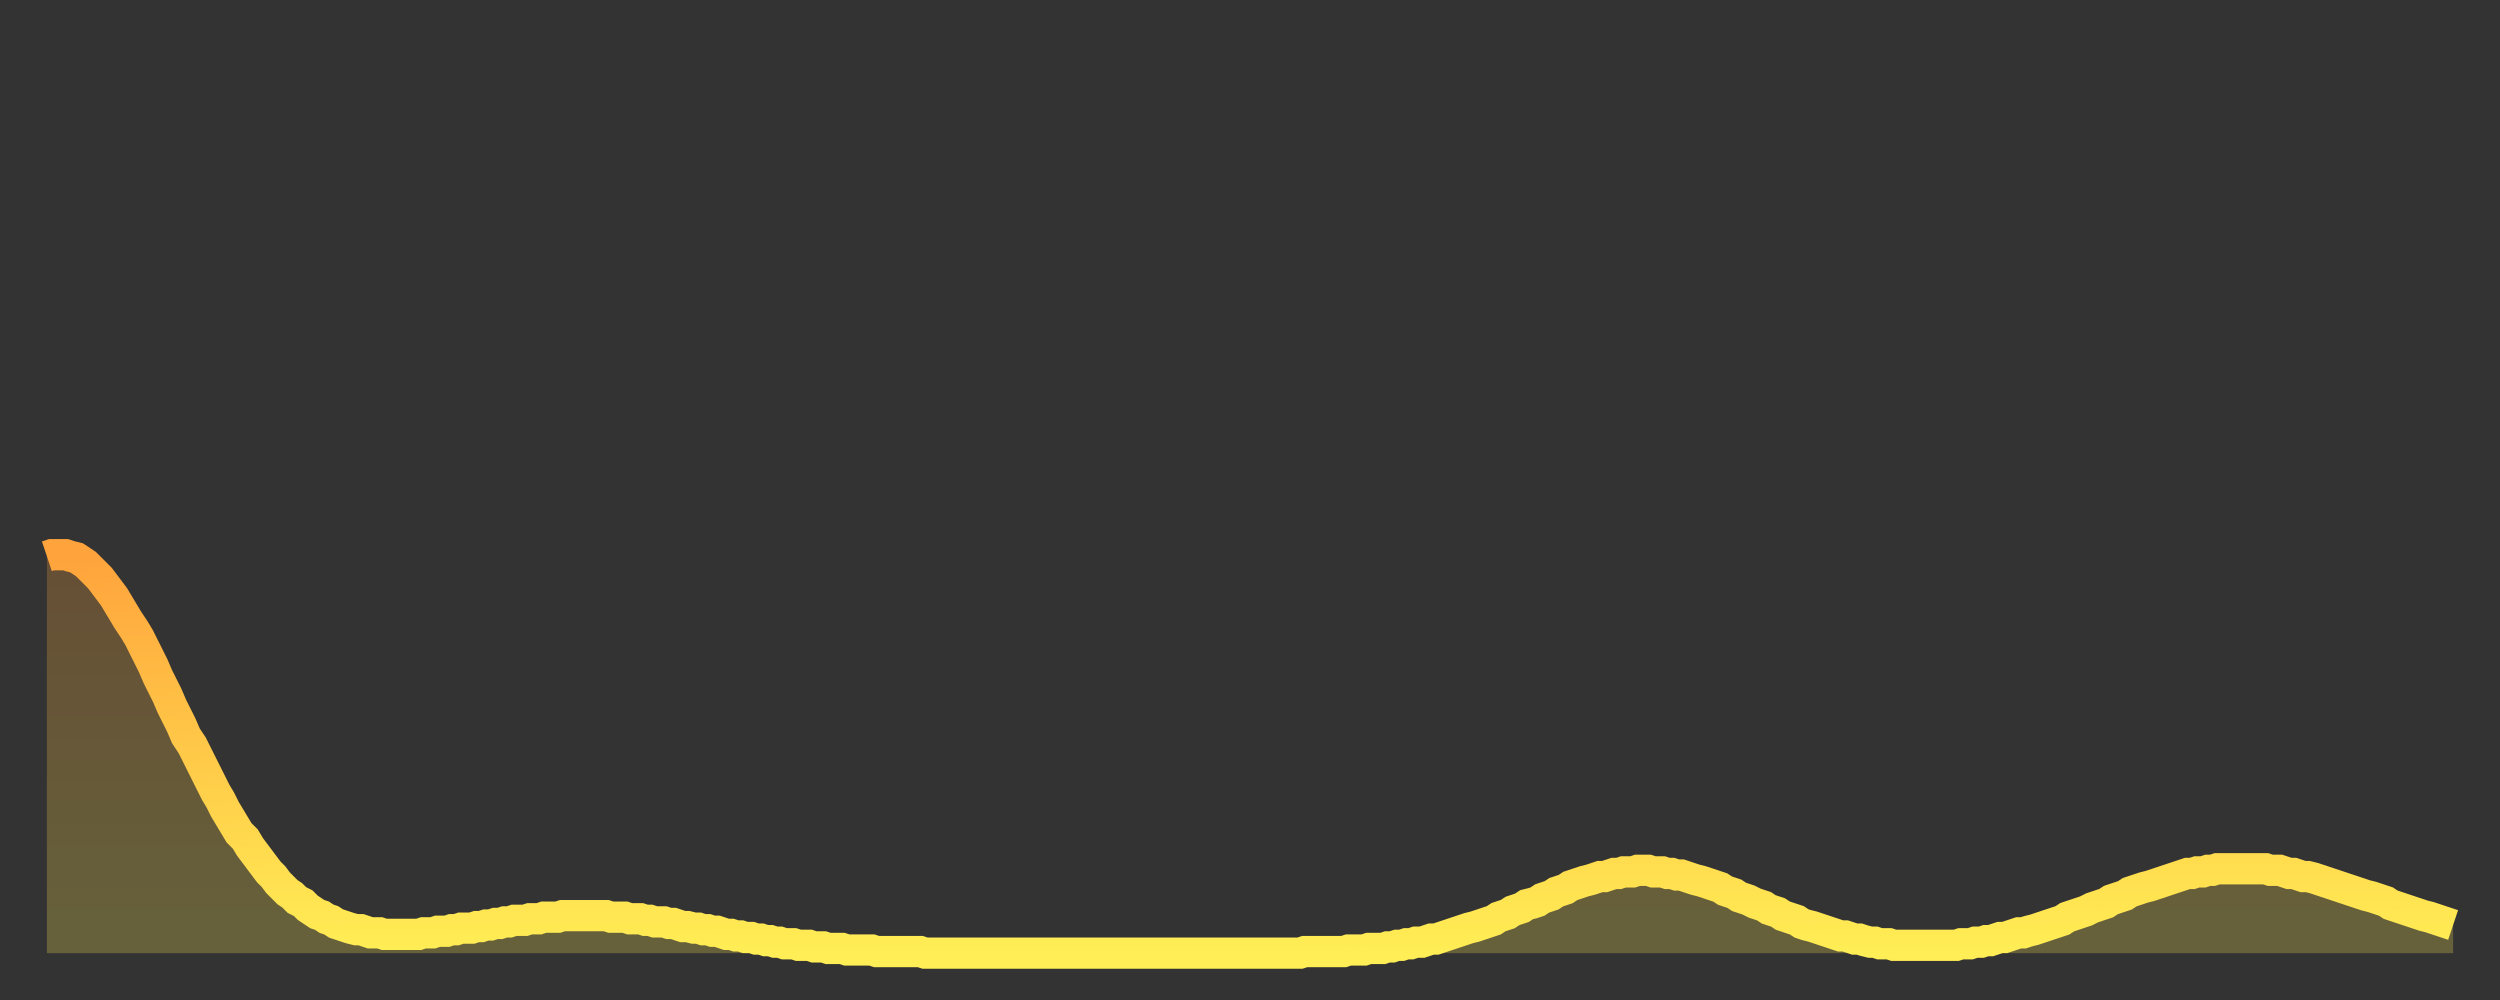 <?xml version="1.0" encoding="utf-8" ?>
<svg baseProfile="full" height="64" version="1.1" width="160" xmlns="http://www.w3.org/2000/svg" xmlns:ev="http://www.w3.org/2001/xml-events" xmlns:xlink="http://www.w3.org/1999/xlink"><rect width="100%" height="100%" fill="#333333" stroke="none"/><defs><linearGradient id="id307634" x1="0" x2="0" y1="0" y2="1"><stop offset="0%" stop-color="#ffa33c" /><stop offset="50%" stop-color="#ffc948" /><stop offset="100%" stop-color="#ffee55" /></linearGradient></defs><g transform="translate(3,3)"><g><path d="M 0.0 32.6 0.3 32.5 0.6 32.5 0.9 32.5 1.2 32.5 1.5 32.6 1.9 32.7 2.2 32.9 2.5 33.1 2.8 33.4 3.1 33.7 3.4 34.0 3.7 34.4 4.0 34.8 4.3 35.2 4.6 35.7 4.9 36.2 5.2 36.7 5.6 37.3 5.9 37.8 6.2 38.4 6.5 39.0 6.8 39.6 7.1 40.3 7.4 40.9 7.7 41.5 8.0 42.2 8.3 42.8 8.6 43.4 8.9 44.1 9.3 44.7 9.6 45.3 9.9 45.9 10.2 46.5 10.5 47.1 10.8 47.7 11.1 48.2 11.4 48.8 11.7 49.3 12.0 49.8 12.3 50.3 12.7 50.7 13.0 51.2 13.3 51.6 13.6 52.0 13.9 52.4 14.2 52.8 14.5 53.1 14.8 53.5 15.1 53.8 15.4 54.1 15.7 54.3 16.0 54.6 16.4 54.8 16.7 55.1 17.0 55.3 17.3 55.5 17.6 55.6 17.9 55.8 18.2 55.9 18.5 56.1 18.8 56.2 19.1 56.3 19.4 56.4 19.8 56.5 20.1 56.5 20.4 56.6 20.7 56.7 21.0 56.7 21.3 56.7 21.6 56.8 21.9 56.8 22.2 56.8 22.5 56.8 22.8 56.8 23.1 56.8 23.5 56.8 23.8 56.8 24.1 56.7 24.4 56.7 24.7 56.7 25.0 56.6 25.3 56.6 25.6 56.6 25.9 56.5 26.2 56.5 26.5 56.4 26.8 56.4 27.2 56.4 27.5 56.3 27.8 56.3 28.1 56.2 28.4 56.2 28.7 56.1 29.0 56.1 29.3 56.0 29.6 56.0 29.9 55.9 30.2 55.9 30.6 55.9 30.9 55.8 31.2 55.8 31.5 55.8 31.8 55.7 32.1 55.7 32.4 55.7 32.7 55.7 33.0 55.6 33.3 55.6 33.6 55.6 33.9 55.6 34.3 55.6 34.6 55.6 34.9 55.6 35.2 55.6 35.5 55.6 35.8 55.6 36.1 55.7 36.4 55.7 36.7 55.7 37.0 55.7 37.3 55.8 37.7 55.8 38.0 55.8 38.3 55.9 38.6 55.9 38.9 56.0 39.2 56.0 39.5 56.0 39.8 56.1 40.1 56.1 40.4 56.2 40.7 56.3 41.0 56.3 41.4 56.4 41.7 56.4 42.0 56.5 42.3 56.5 42.6 56.6 42.9 56.6 43.2 56.7 43.5 56.8 43.8 56.8 44.1 56.9 44.4 56.9 44.7 57.0 45.1 57.0 45.4 57.1 45.7 57.1 46.0 57.2 46.3 57.2 46.6 57.3 46.9 57.3 47.2 57.4 47.5 57.4 47.8 57.4 48.1 57.5 48.5 57.5 48.8 57.5 49.1 57.6 49.4 57.6 49.7 57.6 50.0 57.7 50.3 57.7 50.6 57.7 50.9 57.7 51.2 57.8 51.5 57.8 51.8 57.8 52.2 57.8 52.5 57.8 52.8 57.8 53.1 57.9 53.4 57.9 53.7 57.9 54.0 57.9 54.3 57.9 54.6 57.9 54.9 57.9 55.2 57.9 55.6 57.9 55.9 57.9 56.2 58.0 56.5 58.0 56.8 58.0 57.1 58.0 57.4 58.0 57.7 58.0 58.0 58.0 58.3 58.0 58.6 58.0 58.9 58.0 59.3 58.0 59.6 58.0 59.9 58.0 60.2 58.0 60.5 58.0 60.8 58.0 61.1 58.0 61.4 58.0 61.7 58.0 62.0 58.0 62.3 58.0 62.6 58.0 63.0 58.0 63.3 58.0 63.6 58.0 63.9 58.0 64.2 58.0 64.5 58.0 64.8 58.0 65.1 58.0 65.4 58.0 65.7 58.0 66.0 58.0 66.4 58.0 66.7 58.0 67.0 58.0 67.3 58.0 67.6 58.0 67.9 58.0 68.2 58.0 68.5 58.0 68.8 58.0 69.1 58.0 69.4 58.0 69.7 58.0 70.1 58.0 70.4 58.0 70.7 58.0 71.0 58.0 71.3 58.0 71.6 58.0 71.9 58.0 72.2 58.0 72.5 58.0 72.8 58.0 73.1 58.0 73.5 58.0 73.8 58.0 74.1 58.0 74.4 58.0 74.7 58.0 75.0 58.0 75.3 58.0 75.6 58.0 75.9 58.0 76.2 58.0 76.5 58.0 76.8 58.0 77.2 58.0 77.5 58.0 77.8 58.0 78.1 58.0 78.4 58.0 78.7 58.0 79.0 58.0 79.3 58.0 79.6 58.0 79.9 58.0 80.2 58.0 80.5 57.9 80.9 57.9 81.2 57.9 81.5 57.9 81.8 57.9 82.1 57.9 82.4 57.9 82.7 57.9 83.0 57.9 83.3 57.8 83.6 57.8 83.9 57.8 84.3 57.8 84.6 57.7 84.9 57.7 85.2 57.7 85.5 57.7 85.8 57.6 86.1 57.6 86.4 57.5 86.7 57.5 87.0 57.4 87.3 57.4 87.6 57.3 88.0 57.3 88.3 57.2 88.6 57.1 88.9 57.1 89.2 57.0 89.5 56.9 89.8 56.8 90.1 56.7 90.4 56.6 90.7 56.5 91.0 56.4 91.4 56.3 91.7 56.2 92.0 56.1 92.3 56.0 92.6 55.9 92.9 55.7 93.2 55.6 93.5 55.5 93.8 55.3 94.1 55.2 94.4 55.1 94.7 54.9 95.1 54.8 95.4 54.7 95.7 54.5 96.0 54.4 96.3 54.3 96.6 54.1 96.9 54.0 97.2 53.9 97.5 53.7 97.8 53.6 98.1 53.5 98.4 53.4 98.8 53.3 99.1 53.2 99.4 53.1 99.7 53.1 100.0 53.0 100.3 52.9 100.6 52.9 100.9 52.8 101.2 52.8 101.5 52.8 101.8 52.7 102.2 52.7 102.5 52.7 102.8 52.8 103.1 52.8 103.4 52.8 103.7 52.9 104.0 52.9 104.3 53.0 104.6 53.0 104.9 53.1 105.2 53.2 105.5 53.3 105.9 53.4 106.2 53.5 106.5 53.6 106.8 53.7 107.1 53.8 107.4 54.0 107.7 54.1 108.0 54.2 108.3 54.4 108.6 54.5 108.9 54.6 109.3 54.8 109.6 54.9 109.9 55.0 110.2 55.2 110.5 55.3 110.8 55.4 111.1 55.6 111.4 55.7 111.7 55.8 112.0 55.9 112.3 56.1 112.6 56.2 113.0 56.3 113.3 56.4 113.6 56.5 113.9 56.6 114.2 56.7 114.5 56.8 114.8 56.9 115.1 56.9 115.4 57.0 115.7 57.1 116.0 57.1 116.3 57.2 116.7 57.3 117.0 57.3 117.3 57.4 117.6 57.4 117.9 57.4 118.2 57.5 118.5 57.5 118.8 57.5 119.1 57.5 119.4 57.5 119.7 57.5 120.1 57.5 120.4 57.5 120.7 57.5 121.0 57.5 121.3 57.5 121.6 57.5 121.9 57.5 122.2 57.5 122.5 57.4 122.8 57.4 123.1 57.4 123.4 57.3 123.8 57.3 124.1 57.2 124.4 57.2 124.7 57.1 125.0 57.0 125.3 57.0 125.6 56.9 125.9 56.8 126.2 56.7 126.5 56.7 126.8 56.6 127.2 56.5 127.5 56.4 127.8 56.3 128.1 56.2 128.4 56.1 128.7 56.0 129.0 55.9 129.3 55.7 129.6 55.6 129.9 55.5 130.2 55.4 130.5 55.3 130.9 55.1 131.2 55.0 131.5 54.9 131.8 54.8 132.1 54.6 132.4 54.5 132.7 54.4 133.0 54.3 133.3 54.1 133.6 54.0 133.9 53.9 134.2 53.8 134.6 53.7 134.9 53.6 135.2 53.5 135.5 53.4 135.8 53.3 136.1 53.2 136.4 53.1 136.7 53.0 137.0 52.9 137.3 52.9 137.6 52.8 138.0 52.8 138.3 52.7 138.6 52.7 138.9 52.6 139.2 52.6 139.5 52.6 139.8 52.6 140.1 52.6 140.4 52.6 140.7 52.6 141.0 52.6 141.3 52.6 141.7 52.6 142.0 52.6 142.3 52.7 142.6 52.7 142.9 52.7 143.2 52.8 143.5 52.9 143.8 52.9 144.1 53.0 144.4 53.1 144.7 53.1 145.1 53.2 145.4 53.3 145.7 53.4 146.0 53.5 146.3 53.6 146.6 53.7 146.9 53.8 147.2 53.9 147.5 54.0 147.8 54.1 148.1 54.2 148.4 54.3 148.8 54.4 149.1 54.5 149.4 54.6 149.7 54.7 150.0 54.9 150.3 55.0 150.6 55.1 150.9 55.2 151.2 55.3 151.5 55.4 151.8 55.5 152.1 55.6 152.5 55.7 152.8 55.8 153.1 55.9 153.4 56.0 153.7 56.1 154.0 56.2" fill="none" id="graph-curve" opacity="1" stroke="url(#id307634)" stroke-width="2" /><path d="M 0 58 L 0.0 32.6 0.3 32.5 0.6 32.5 0.9 32.5 1.2 32.5 1.5 32.6 1.9 32.7 2.2 32.9 2.5 33.1 2.8 33.4 3.1 33.7 3.4 34.0 3.7 34.4 4.0 34.8 4.3 35.2 4.6 35.7 4.9 36.2 5.2 36.7 5.6 37.3 5.9 37.8 6.2 38.4 6.5 39.0 6.8 39.6 7.1 40.3 7.4 40.9 7.7 41.5 8.0 42.2 8.3 42.8 8.6 43.4 8.9 44.1 9.3 44.7 9.6 45.3 9.9 45.9 10.2 46.5 10.5 47.1 10.8 47.7 11.1 48.2 11.4 48.8 11.7 49.3 12.0 49.8 12.3 50.3 12.7 50.7 13.0 51.2 13.3 51.6 13.6 52.0 13.9 52.4 14.2 52.8 14.5 53.1 14.8 53.5 15.1 53.8 15.4 54.1 15.7 54.3 16.0 54.6 16.4 54.8 16.7 55.1 17.0 55.3 17.3 55.5 17.6 55.6 17.9 55.8 18.2 55.9 18.5 56.1 18.8 56.2 19.1 56.3 19.4 56.4 19.8 56.5 20.1 56.5 20.4 56.6 20.7 56.7 21.0 56.7 21.3 56.7 21.6 56.8 21.9 56.8 22.2 56.8 22.5 56.8 22.8 56.8 23.1 56.8 23.5 56.8 23.8 56.8 24.1 56.7 24.4 56.7 24.7 56.7 25.0 56.6 25.3 56.6 25.6 56.6 25.9 56.5 26.2 56.5 26.5 56.4 26.8 56.4 27.2 56.4 27.5 56.3 27.8 56.3 28.1 56.2 28.4 56.2 28.7 56.1 29.0 56.1 29.3 56.0 29.6 56.0 29.9 55.9 30.2 55.9 30.6 55.9 30.9 55.8 31.2 55.8 31.5 55.8 31.8 55.7 32.1 55.7 32.4 55.7 32.7 55.7 33.0 55.6 33.3 55.6 33.6 55.6 33.9 55.6 34.3 55.6 34.6 55.6 34.9 55.6 35.2 55.6 35.5 55.6 35.8 55.6 36.1 55.7 36.4 55.7 36.7 55.7 37.0 55.7 37.3 55.8 37.7 55.8 38.0 55.8 38.3 55.9 38.6 55.9 38.9 56.0 39.2 56.0 39.5 56.0 39.8 56.1 40.1 56.1 40.4 56.2 40.7 56.3 41.0 56.3 41.4 56.4 41.7 56.4 42.0 56.5 42.3 56.5 42.6 56.6 42.9 56.6 43.2 56.7 43.5 56.8 43.8 56.8 44.1 56.9 44.4 56.9 44.7 57.0 45.1 57.0 45.4 57.1 45.7 57.1 46.0 57.2 46.3 57.2 46.6 57.3 46.9 57.3 47.2 57.4 47.5 57.4 47.8 57.4 48.1 57.5 48.5 57.5 48.8 57.5 49.1 57.6 49.4 57.6 49.7 57.6 50.0 57.7 50.3 57.7 50.6 57.7 50.9 57.7 51.2 57.8 51.5 57.8 51.8 57.8 52.2 57.8 52.5 57.8 52.8 57.8 53.1 57.9 53.4 57.9 53.7 57.9 54.0 57.9 54.3 57.9 54.6 57.9 54.9 57.9 55.2 57.9 55.6 57.9 55.9 57.9 56.2 58.0 56.5 58.0 56.8 58.0 57.1 58.0 57.4 58.0 57.7 58.0 58.0 58.0 58.3 58.0 58.6 58.0 58.9 58.0 59.3 58.0 59.6 58.0 59.9 58.0 60.2 58.0 60.5 58.0 60.8 58.0 61.1 58.0 61.4 58.0 61.7 58.0 62.0 58.0 62.3 58.0 62.6 58.0 63.0 58.0 63.3 58.0 63.6 58.0 63.9 58.0 64.2 58.0 64.5 58.0 64.8 58.0 65.1 58.0 65.4 58.0 65.7 58.0 66.0 58.0 66.4 58.0 66.7 58.0 67.0 58.0 67.3 58.0 67.6 58.0 67.9 58.0 68.2 58.0 68.5 58.0 68.8 58.0 69.1 58.0 69.4 58.0 69.7 58.0 70.1 58.0 70.4 58.0 70.7 58.0 71.0 58.0 71.3 58.0 71.6 58.0 71.9 58.0 72.2 58.0 72.5 58.0 72.8 58.0 73.1 58.0 73.5 58.0 73.8 58.0 74.1 58.0 74.4 58.0 74.7 58.0 75.0 58.0 75.3 58.0 75.6 58.0 75.9 58.0 76.2 58.0 76.5 58.0 76.8 58.0 77.2 58.0 77.5 58.0 77.8 58.0 78.1 58.0 78.4 58.0 78.7 58.0 79.0 58.0 79.3 58.0 79.6 58.0 79.9 58.0 80.2 58.0 80.5 57.9 80.9 57.9 81.2 57.9 81.5 57.9 81.8 57.9 82.1 57.9 82.4 57.9 82.7 57.9 83.0 57.9 83.3 57.8 83.6 57.8 83.9 57.8 84.3 57.8 84.6 57.7 84.9 57.7 85.2 57.7 85.5 57.7 85.8 57.6 86.1 57.6 86.4 57.5 86.7 57.5 87.0 57.4 87.3 57.4 87.6 57.3 88.0 57.3 88.3 57.2 88.6 57.1 88.9 57.1 89.2 57.0 89.5 56.9 89.8 56.8 90.1 56.7 90.4 56.6 90.7 56.5 91.0 56.4 91.4 56.3 91.7 56.2 92.0 56.1 92.3 56.0 92.6 55.9 92.9 55.7 93.2 55.6 93.5 55.5 93.8 55.3 94.1 55.2 94.4 55.1 94.7 54.9 95.1 54.8 95.4 54.7 95.7 54.5 96.0 54.4 96.3 54.3 96.6 54.1 96.9 54.0 97.2 53.9 97.5 53.7 97.8 53.6 98.1 53.5 98.4 53.4 98.8 53.3 99.1 53.2 99.4 53.1 99.7 53.1 100.0 53.0 100.3 52.9 100.6 52.9 100.9 52.8 101.2 52.8 101.5 52.8 101.8 52.7 102.2 52.7 102.5 52.7 102.8 52.8 103.1 52.8 103.4 52.8 103.7 52.9 104.0 52.9 104.3 53.0 104.6 53.0 104.9 53.1 105.2 53.2 105.5 53.3 105.9 53.4 106.2 53.5 106.5 53.6 106.8 53.7 107.1 53.8 107.4 54.0 107.7 54.1 108.0 54.2 108.3 54.4 108.6 54.5 108.9 54.6 109.3 54.8 109.6 54.9 109.9 55.0 110.2 55.2 110.5 55.3 110.8 55.4 111.1 55.6 111.4 55.7 111.7 55.8 112.0 55.9 112.3 56.1 112.6 56.2 113.0 56.3 113.3 56.4 113.6 56.5 113.9 56.6 114.2 56.7 114.5 56.8 114.8 56.9 115.1 56.9 115.4 57.0 115.7 57.1 116.0 57.1 116.3 57.2 116.7 57.3 117.0 57.3 117.3 57.4 117.6 57.4 117.9 57.4 118.2 57.5 118.5 57.5 118.8 57.5 119.1 57.5 119.4 57.5 119.7 57.5 120.1 57.5 120.4 57.5 120.7 57.5 121.0 57.5 121.3 57.5 121.6 57.5 121.9 57.5 122.2 57.5 122.5 57.4 122.8 57.4 123.1 57.4 123.4 57.3 123.8 57.3 124.1 57.2 124.4 57.2 124.7 57.1 125.0 57.0 125.3 57.0 125.6 56.9 125.9 56.8 126.2 56.7 126.5 56.7 126.8 56.6 127.2 56.5 127.5 56.4 127.8 56.3 128.1 56.2 128.4 56.1 128.7 56.0 129.0 55.9 129.3 55.7 129.6 55.6 129.9 55.5 130.2 55.4 130.5 55.3 130.9 55.1 131.2 55.0 131.5 54.9 131.8 54.8 132.1 54.6 132.4 54.5 132.7 54.4 133.0 54.3 133.3 54.1 133.6 54.0 133.9 53.9 134.2 53.8 134.6 53.7 134.9 53.6 135.2 53.5 135.5 53.4 135.8 53.3 136.1 53.2 136.4 53.1 136.7 53.0 137.0 52.9 137.3 52.9 137.6 52.8 138.0 52.8 138.3 52.7 138.6 52.7 138.9 52.6 139.2 52.6 139.5 52.6 139.8 52.6 140.1 52.6 140.4 52.6 140.7 52.6 141.0 52.6 141.3 52.6 141.7 52.6 142.0 52.6 142.3 52.7 142.6 52.7 142.9 52.7 143.2 52.8 143.5 52.9 143.8 52.9 144.1 53.0 144.4 53.1 144.7 53.1 145.1 53.2 145.4 53.3 145.7 53.4 146.0 53.5 146.3 53.6 146.6 53.7 146.9 53.8 147.2 53.9 147.5 54.0 147.8 54.1 148.1 54.2 148.4 54.3 148.8 54.4 149.1 54.5 149.4 54.6 149.7 54.7 150.0 54.9 150.3 55.0 150.6 55.1 150.9 55.2 151.2 55.3 151.5 55.4 151.8 55.5 152.1 55.6 152.5 55.7 152.8 55.8 153.1 55.9 153.4 56.0 153.7 56.1 154.0 56.2 154 58" fill="url(#id307634)" fill-opacity=".25" id="graph-shadow" /></g></g></svg>